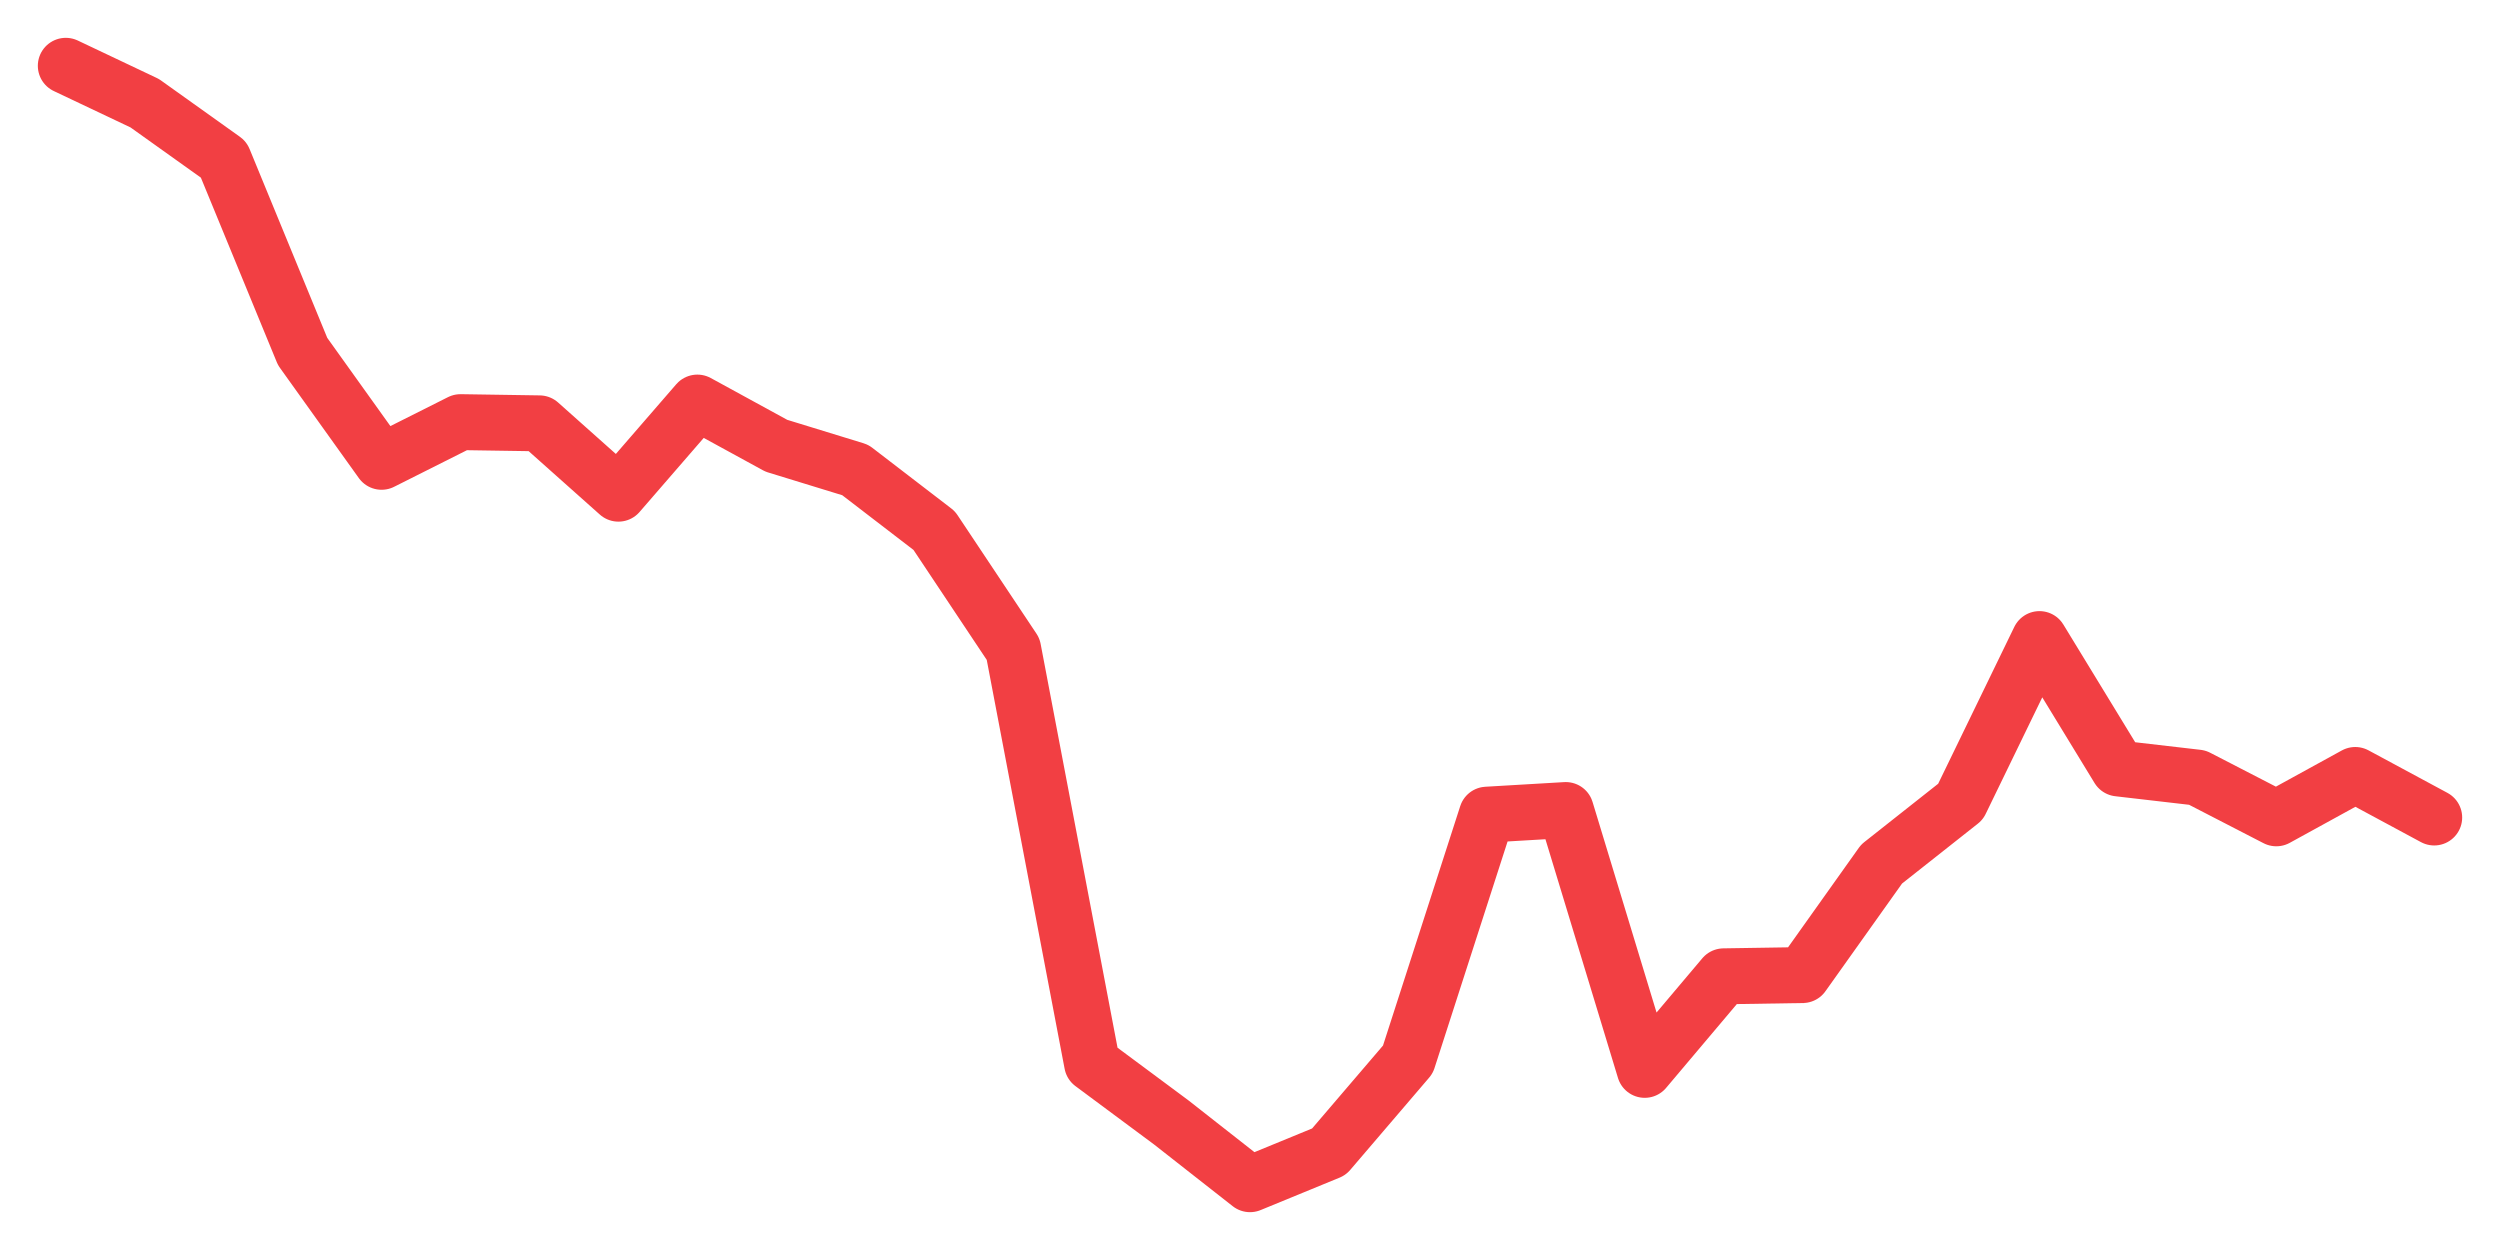 <svg xmlns="http://www.w3.org/2000/svg" width="76" height="38" viewBox="0 0 76 38">
  <path d="M2.000,2.000 L4.400,3.138 L6.800,4.851 L9.200,10.686 L11.600,14.039 L14.000,12.833 L16.400,12.870 L18.800,15.008 L21.200,12.238 L23.600,13.550 L26.000,14.287 L28.400,16.130 L30.800,19.733 L33.200,32.335 L35.600,34.117 L38.000,36.000 L40.400,35.014 L42.800,32.208 L45.200,24.766 L47.600,24.625 L50.000,32.524 L52.400,29.680 L54.800,29.642 L57.200,26.268 L59.600,24.372 L62.000,19.428 L64.400,23.361 L66.800,23.639 L69.200,24.877 L71.600,23.559 L74.000,24.852" fill="none" stroke="#f23f43" stroke-width="1.7" stroke-linecap="round" stroke-linejoin="round"/>
</svg>